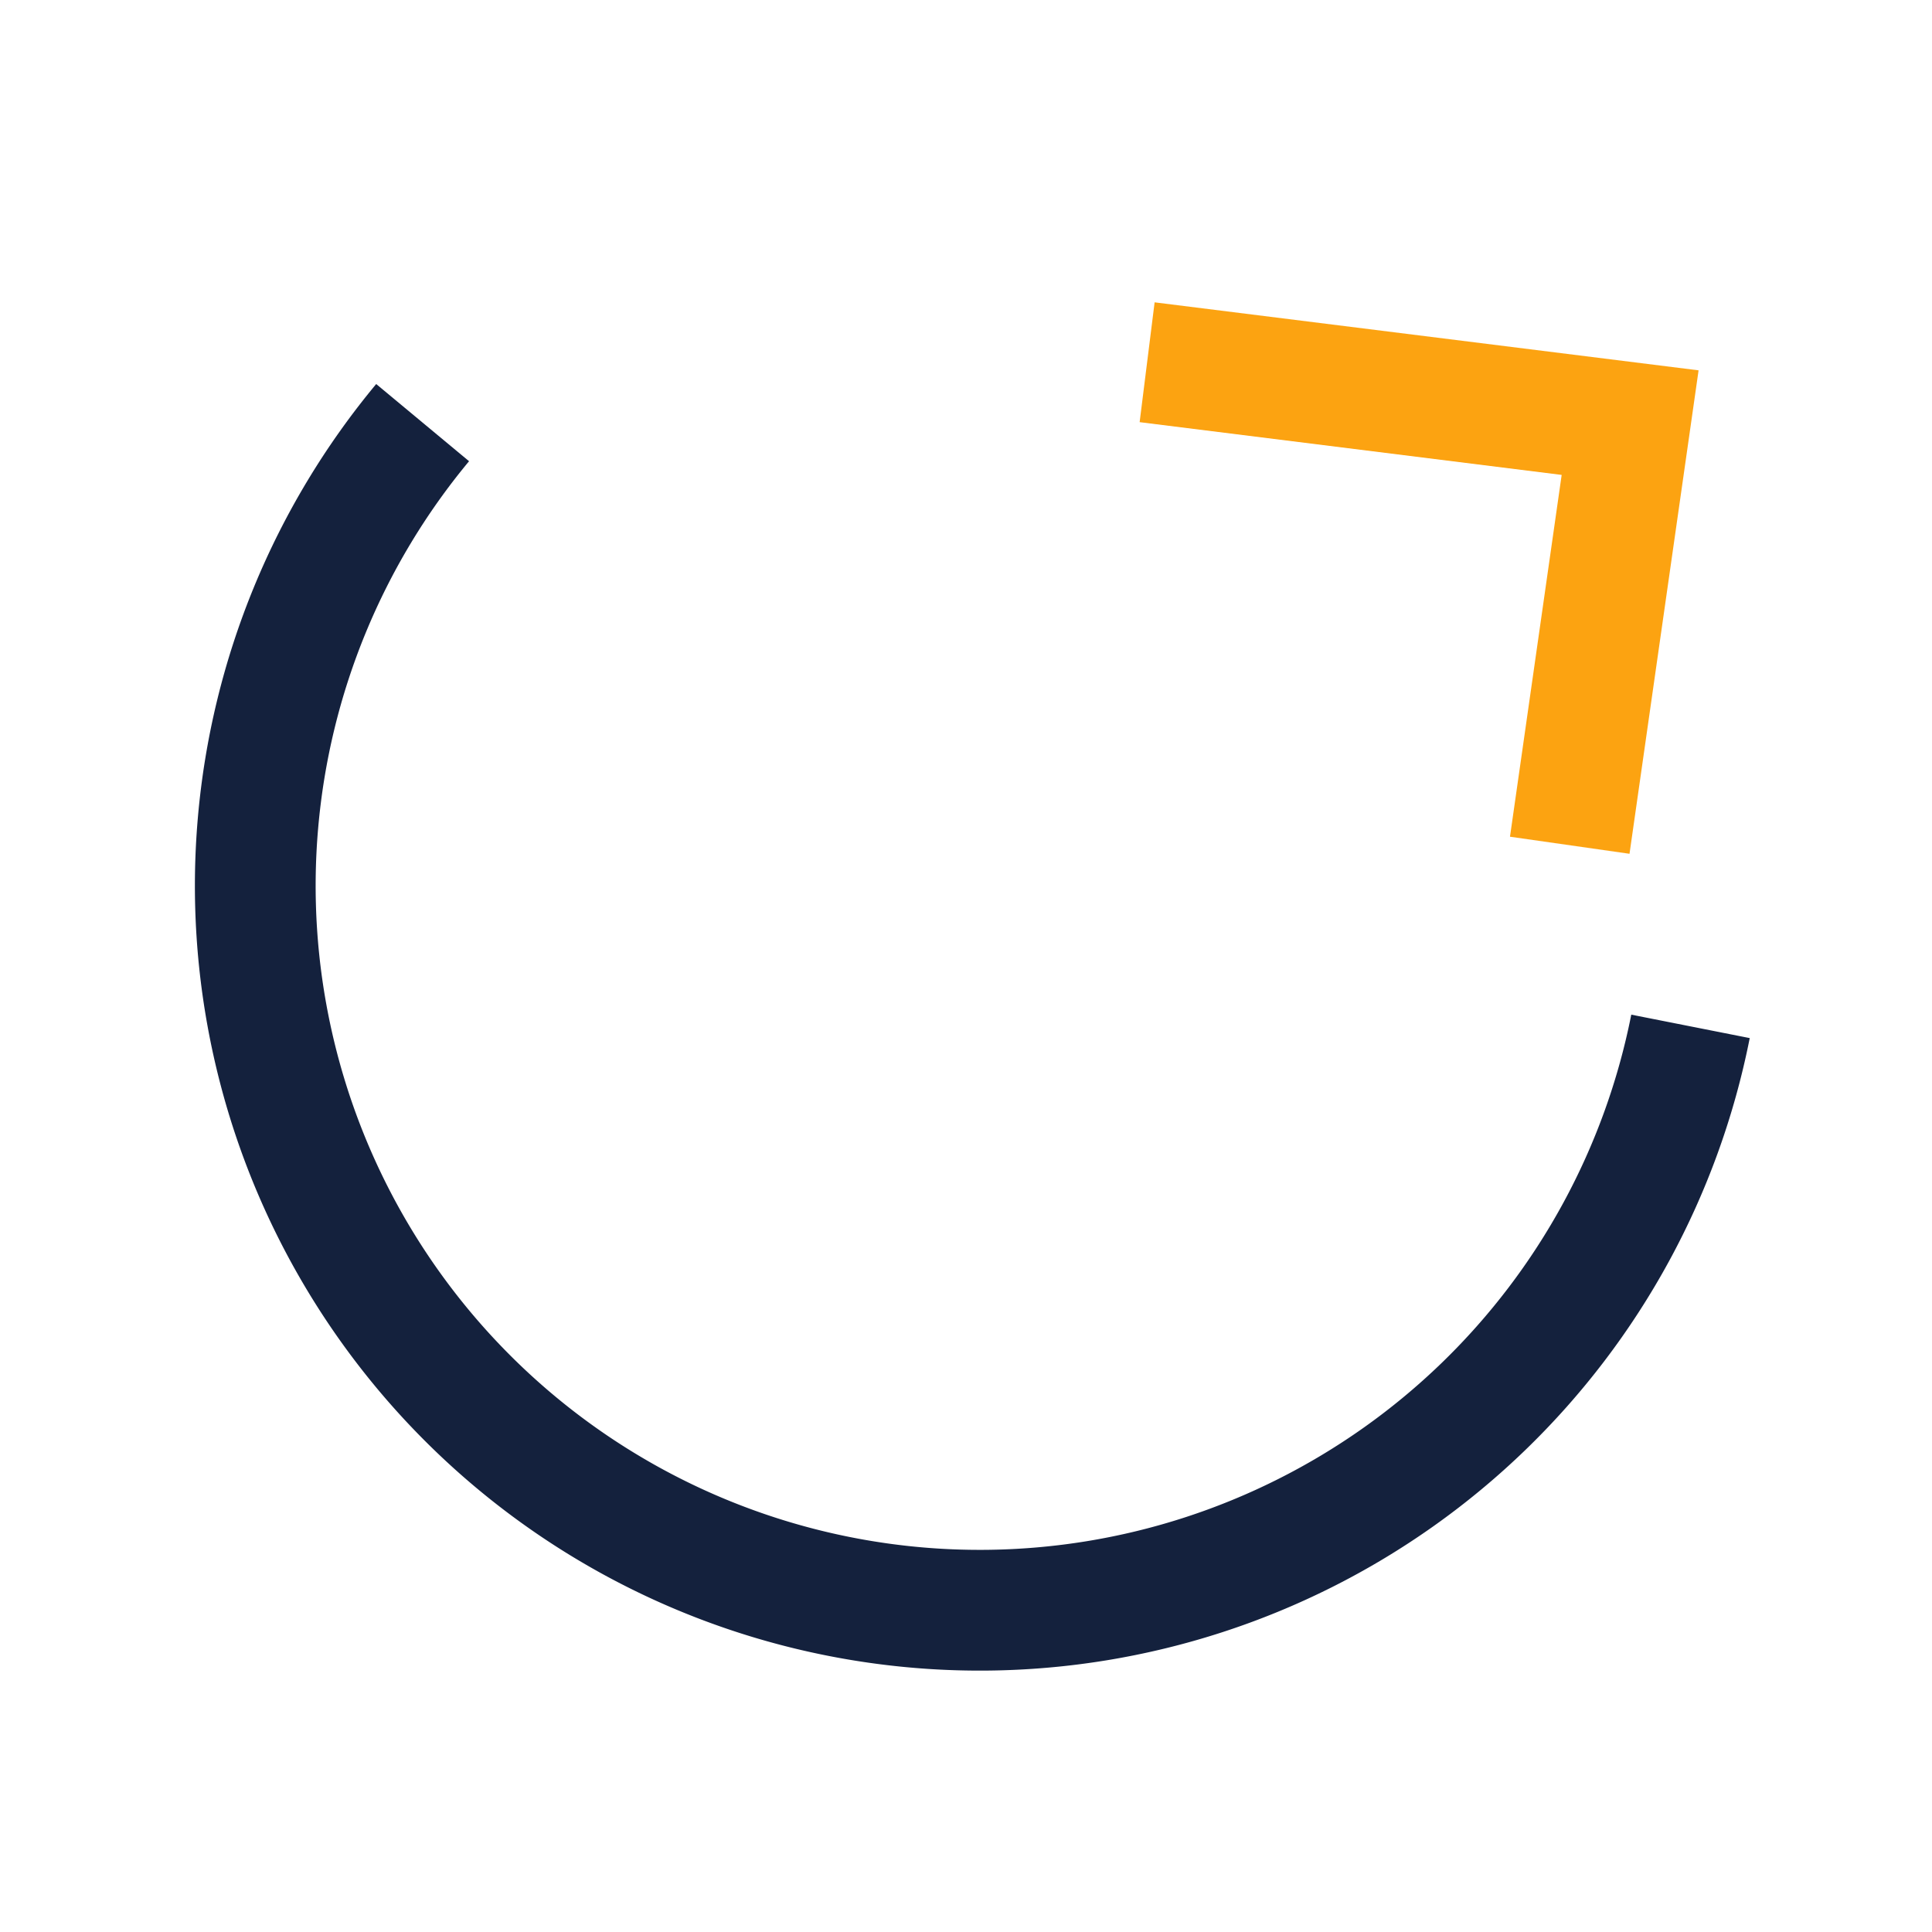 <?xml version="1.0" encoding="UTF-8"?>
<svg xmlns="http://www.w3.org/2000/svg" width="32" height="32" viewBox="0 0 32 32"><path d="M28 17A12 12 0 1 1 7 7" stroke="#14213D" stroke-width="2" fill="none"/><polyline points="19,6 27,7 26,14" fill="none" stroke="#FCA311" stroke-width="2"/></svg>